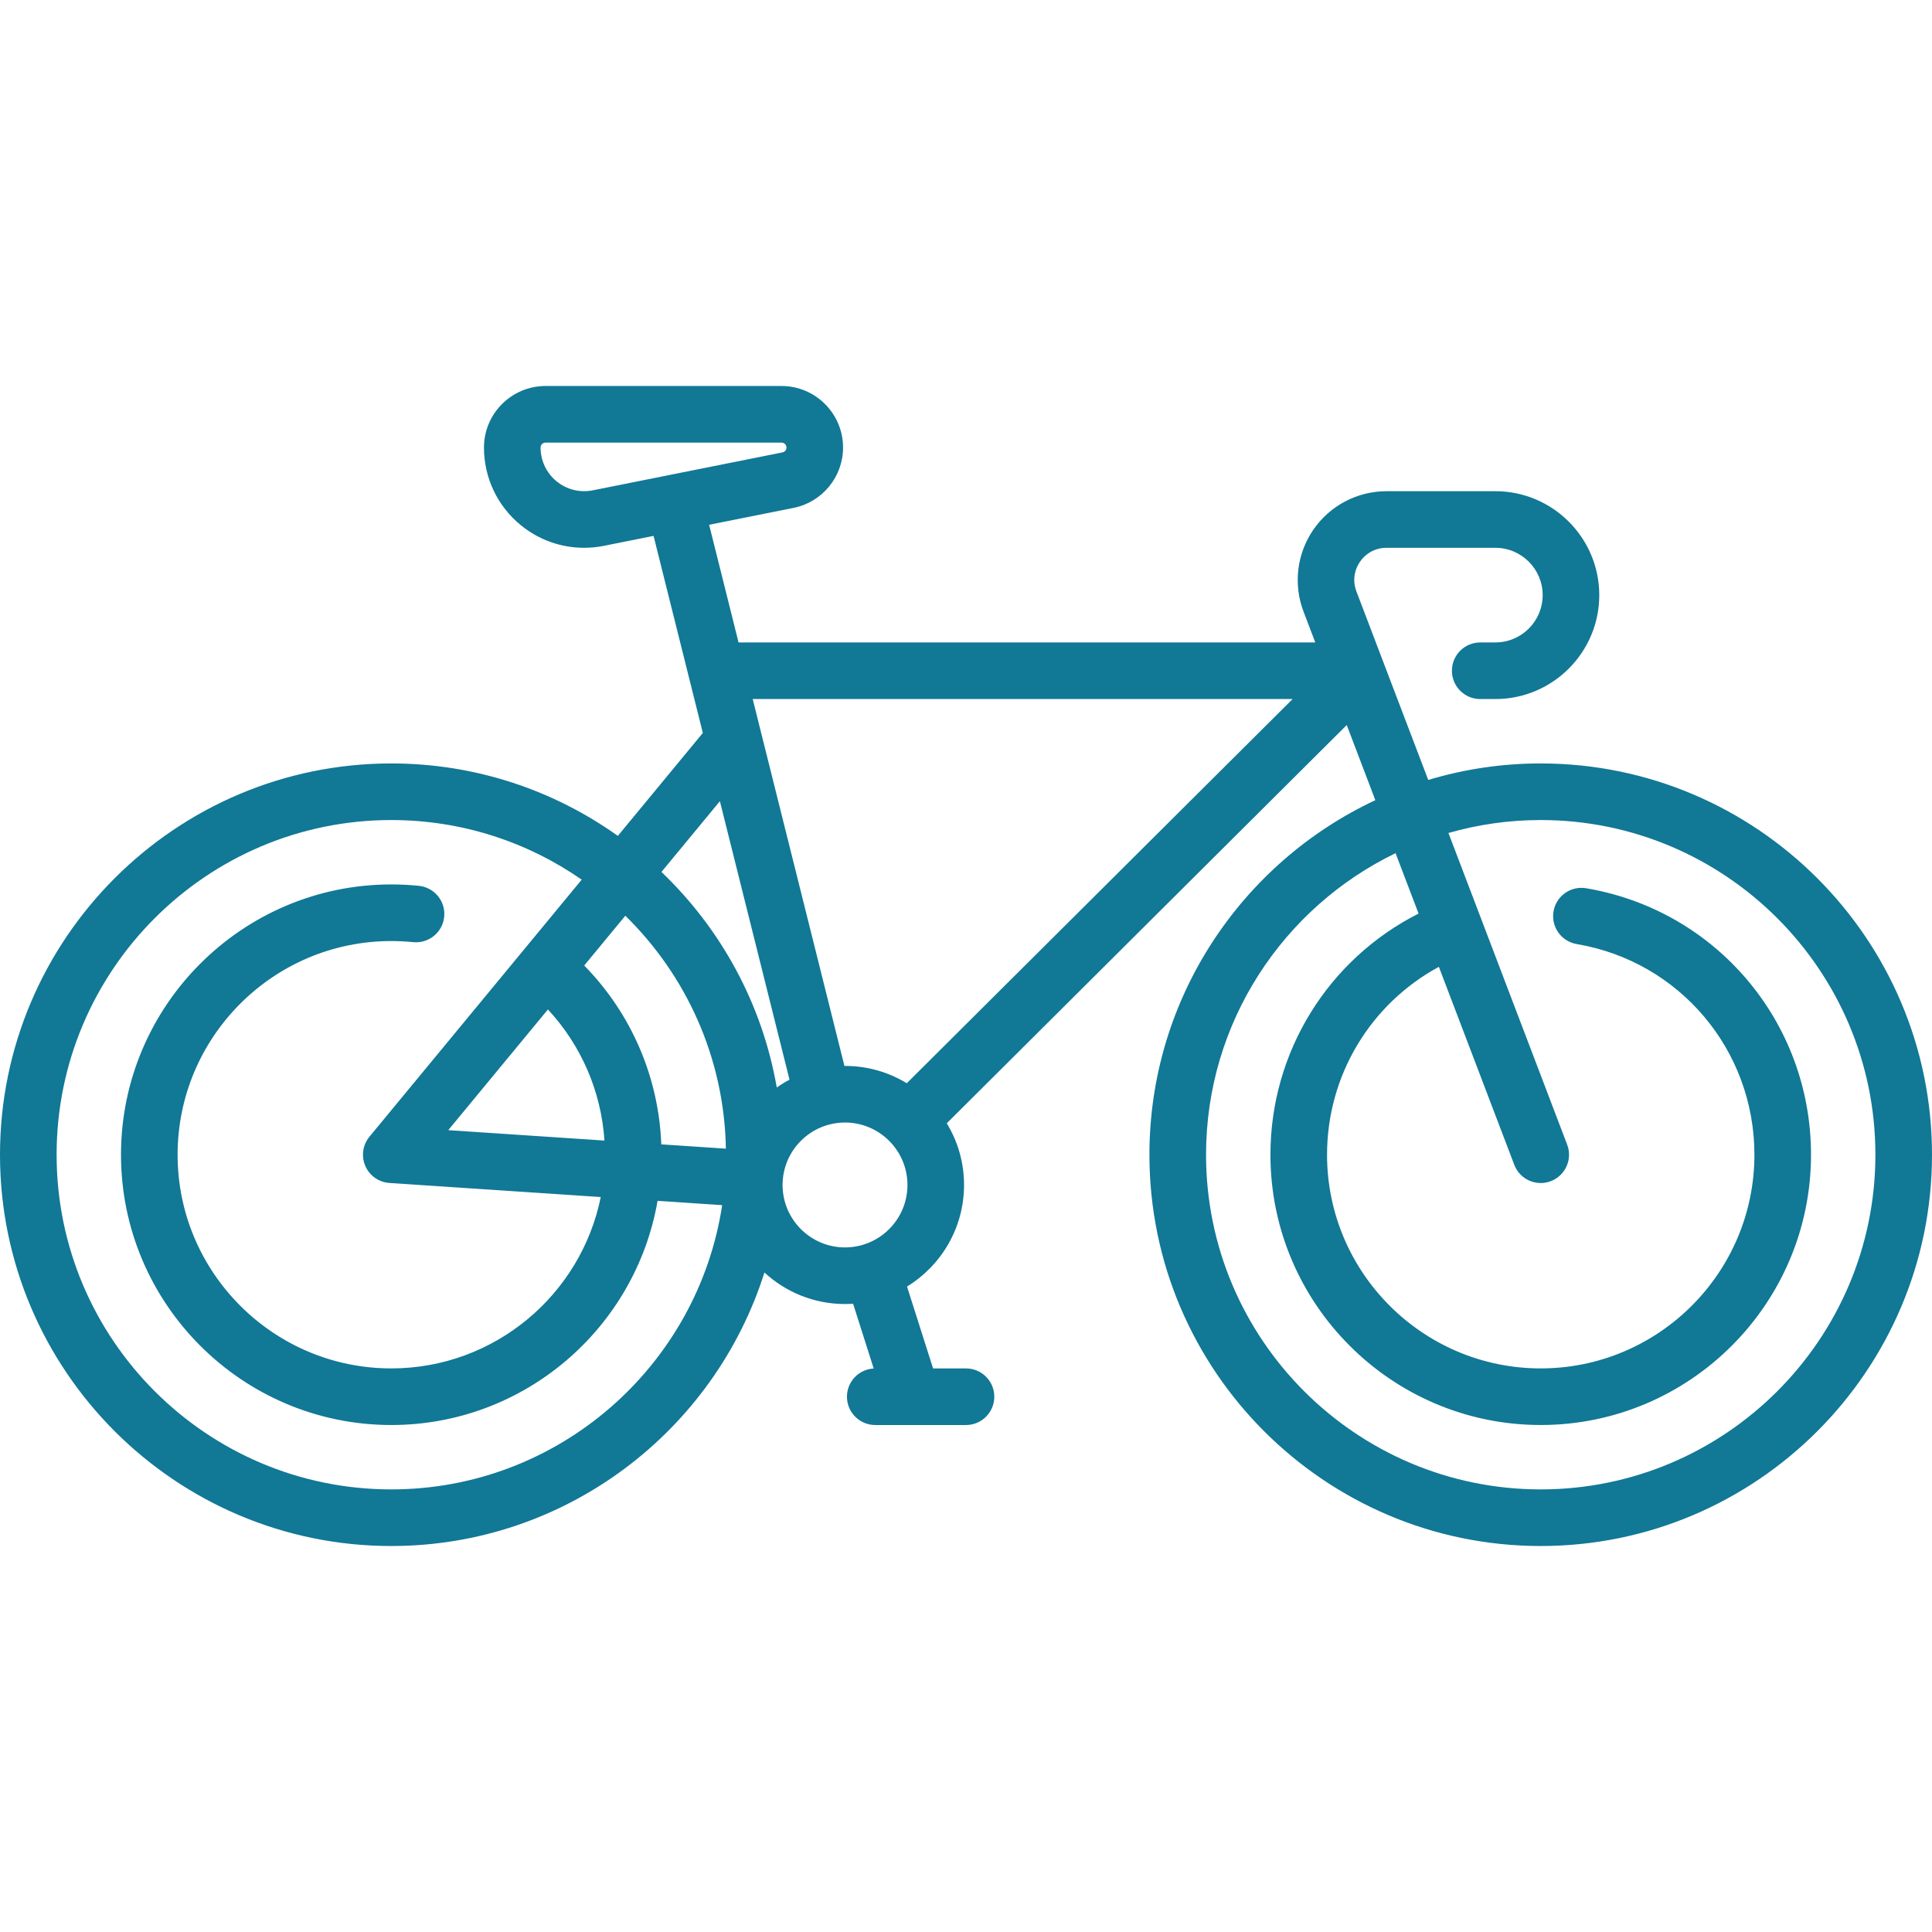 <svg xmlns="http://www.w3.org/2000/svg" id="Capa_1" enable-background="new 0 0 512 512" height="512" viewBox="0 0 512 512" width="512"><g><path d="m408.307 202.319c-10.359 0-20.365 1.534-29.81 4.374l-19.029-49.949c-1.014-2.662-.668-5.534.948-7.879s4.177-3.691 7.025-3.691h28.841c6.915 0 12.541 5.626 12.541 12.541s-5.625 12.54-12.541 12.54h-4.008c-4.142 0-7.5 3.358-7.5 7.5s3.358 7.5 7.5 7.5h4.008c15.186 0 27.541-12.354 27.541-27.541s-12.354-27.541-27.541-27.541h-28.841c-7.741 0-14.984 3.806-19.376 10.179s-5.37 14.498-2.614 21.731l3.113 8.171h-152.84l-7.795-31.182 22.381-4.476c7.597-1.52 13.111-8.246 13.111-15.993 0-8.993-7.316-16.31-16.31-16.31h-62.542c-8.993 0-16.31 7.317-16.31 16.31 0 7.99 3.544 15.478 9.723 20.543 4.802 3.938 10.726 6.026 16.806 6.026 1.743 0 3.5-.172 5.245-.521l13.17-2.634 13.055 52.222-22.522 27.277c-16.955-12.083-37.683-19.197-60.042-19.197-57.177 0-103.694 46.517-103.694 103.694s46.517 103.694 103.693 103.694c46.303 0 85.612-30.509 98.89-72.479 5.623 5.18 13.123 8.35 21.353 8.35.72 0 1.433-.033 2.142-.081l5.462 17.166c-3.949.215-7.088 3.477-7.088 7.479 0 4.143 3.358 7.5 7.5 7.5h24.048c4.142 0 7.5-3.357 7.5-7.5 0-4.142-3.358-7.5-7.5-7.5h-8.726l-6.903-21.695c9.057-5.55 15.113-15.54 15.113-26.917 0-5.982-1.673-11.58-4.577-16.351l105.993-105.539 7.584 19.909c-35.334 16.545-59.872 52.44-59.872 93.964 0 57.177 46.517 103.694 103.694 103.694s103.694-46.518 103.694-103.694-46.517-103.694-103.693-103.694zm-251.217-72.376c-3.413.681-6.91-.192-9.6-2.396-2.69-2.205-4.232-5.465-4.232-8.943 0-.723.587-1.31 1.31-1.31h62.542c.722 0 1.31.587 1.31 1.31 0 .622-.443 1.162-1.053 1.284zm185.465 55.312-102.251 101.813c-4.775-2.91-10.379-4.588-16.368-4.588-.052 0-.103.004-.155.004l-24.308-97.23h143.082zm-151.777 27.068 18.452 73.807c-1.172.621-2.3 1.313-3.379 2.072-3.872-22.272-14.87-42.13-30.557-57.125zm-15.53 90.944c-.681-17.87-7.969-34.701-20.427-47.395l10.895-13.195c16.092 15.761 26.22 37.582 26.652 61.73zm-30.042-35.75c8.826 9.51 14.123 21.737 14.98 34.746l-41.391-2.759zm-41.513 127.19c-48.905 0-88.693-39.788-88.693-88.694 0-48.905 39.788-88.693 88.693-88.693 18.735 0 36.128 5.844 50.463 15.798l-56.246 68.12c-1.792 2.17-2.218 5.16-1.104 7.744s3.581 4.327 6.388 4.514l56.008 3.734c-5.22 25.871-28.124 45.412-55.509 45.412-31.225 0-56.629-25.403-56.629-56.629 0-31.225 25.404-56.629 56.629-56.629 1.934 0 3.886.099 5.8.293 4.124.417 7.801-2.584 8.219-6.705s-2.584-7.8-6.705-8.219c-2.416-.245-4.876-.369-7.314-.369-39.496 0-71.629 32.133-71.629 71.629 0 39.497 32.133 71.629 71.629 71.629 35.329 0 64.746-25.716 70.565-59.408l17.123 1.142c-6.463 42.588-43.323 75.331-87.688 75.331zm120.243-64.13c-9.125 0-16.548-7.423-16.548-16.548s7.423-16.549 16.548-16.549 16.548 7.424 16.548 16.549-7.423 16.548-16.548 16.548zm184.371 64.13c-48.906 0-88.694-39.788-88.694-88.694 0-35.131 20.532-65.557 50.226-79.909l6.096 16.001c-24.001 12.147-39.257 36.716-39.257 63.908 0 39.497 32.133 71.629 71.629 71.629s71.629-32.132 71.629-71.629c0-35.073-25.062-64.774-59.594-70.621-4.083-.69-7.955 2.059-8.646 6.143-.692 4.084 2.059 7.956 6.143 8.647 27.29 4.621 47.098 28.102 47.098 55.831 0 31.226-25.404 56.629-56.629 56.629-31.226 0-56.629-25.403-56.629-56.629 0-20.963 11.471-39.952 29.636-49.79l19.985 52.46c1.14 2.992 3.988 4.832 7.01 4.832.887 0 1.79-.158 2.668-.493 3.871-1.475 5.813-5.808 4.339-9.679l-31.464-82.593c7.771-2.232 15.976-3.431 24.455-3.431 48.906 0 88.693 39.788 88.693 88.693-.001 48.907-39.789 88.695-88.694 88.695z" fill="#117896"/></g></svg>